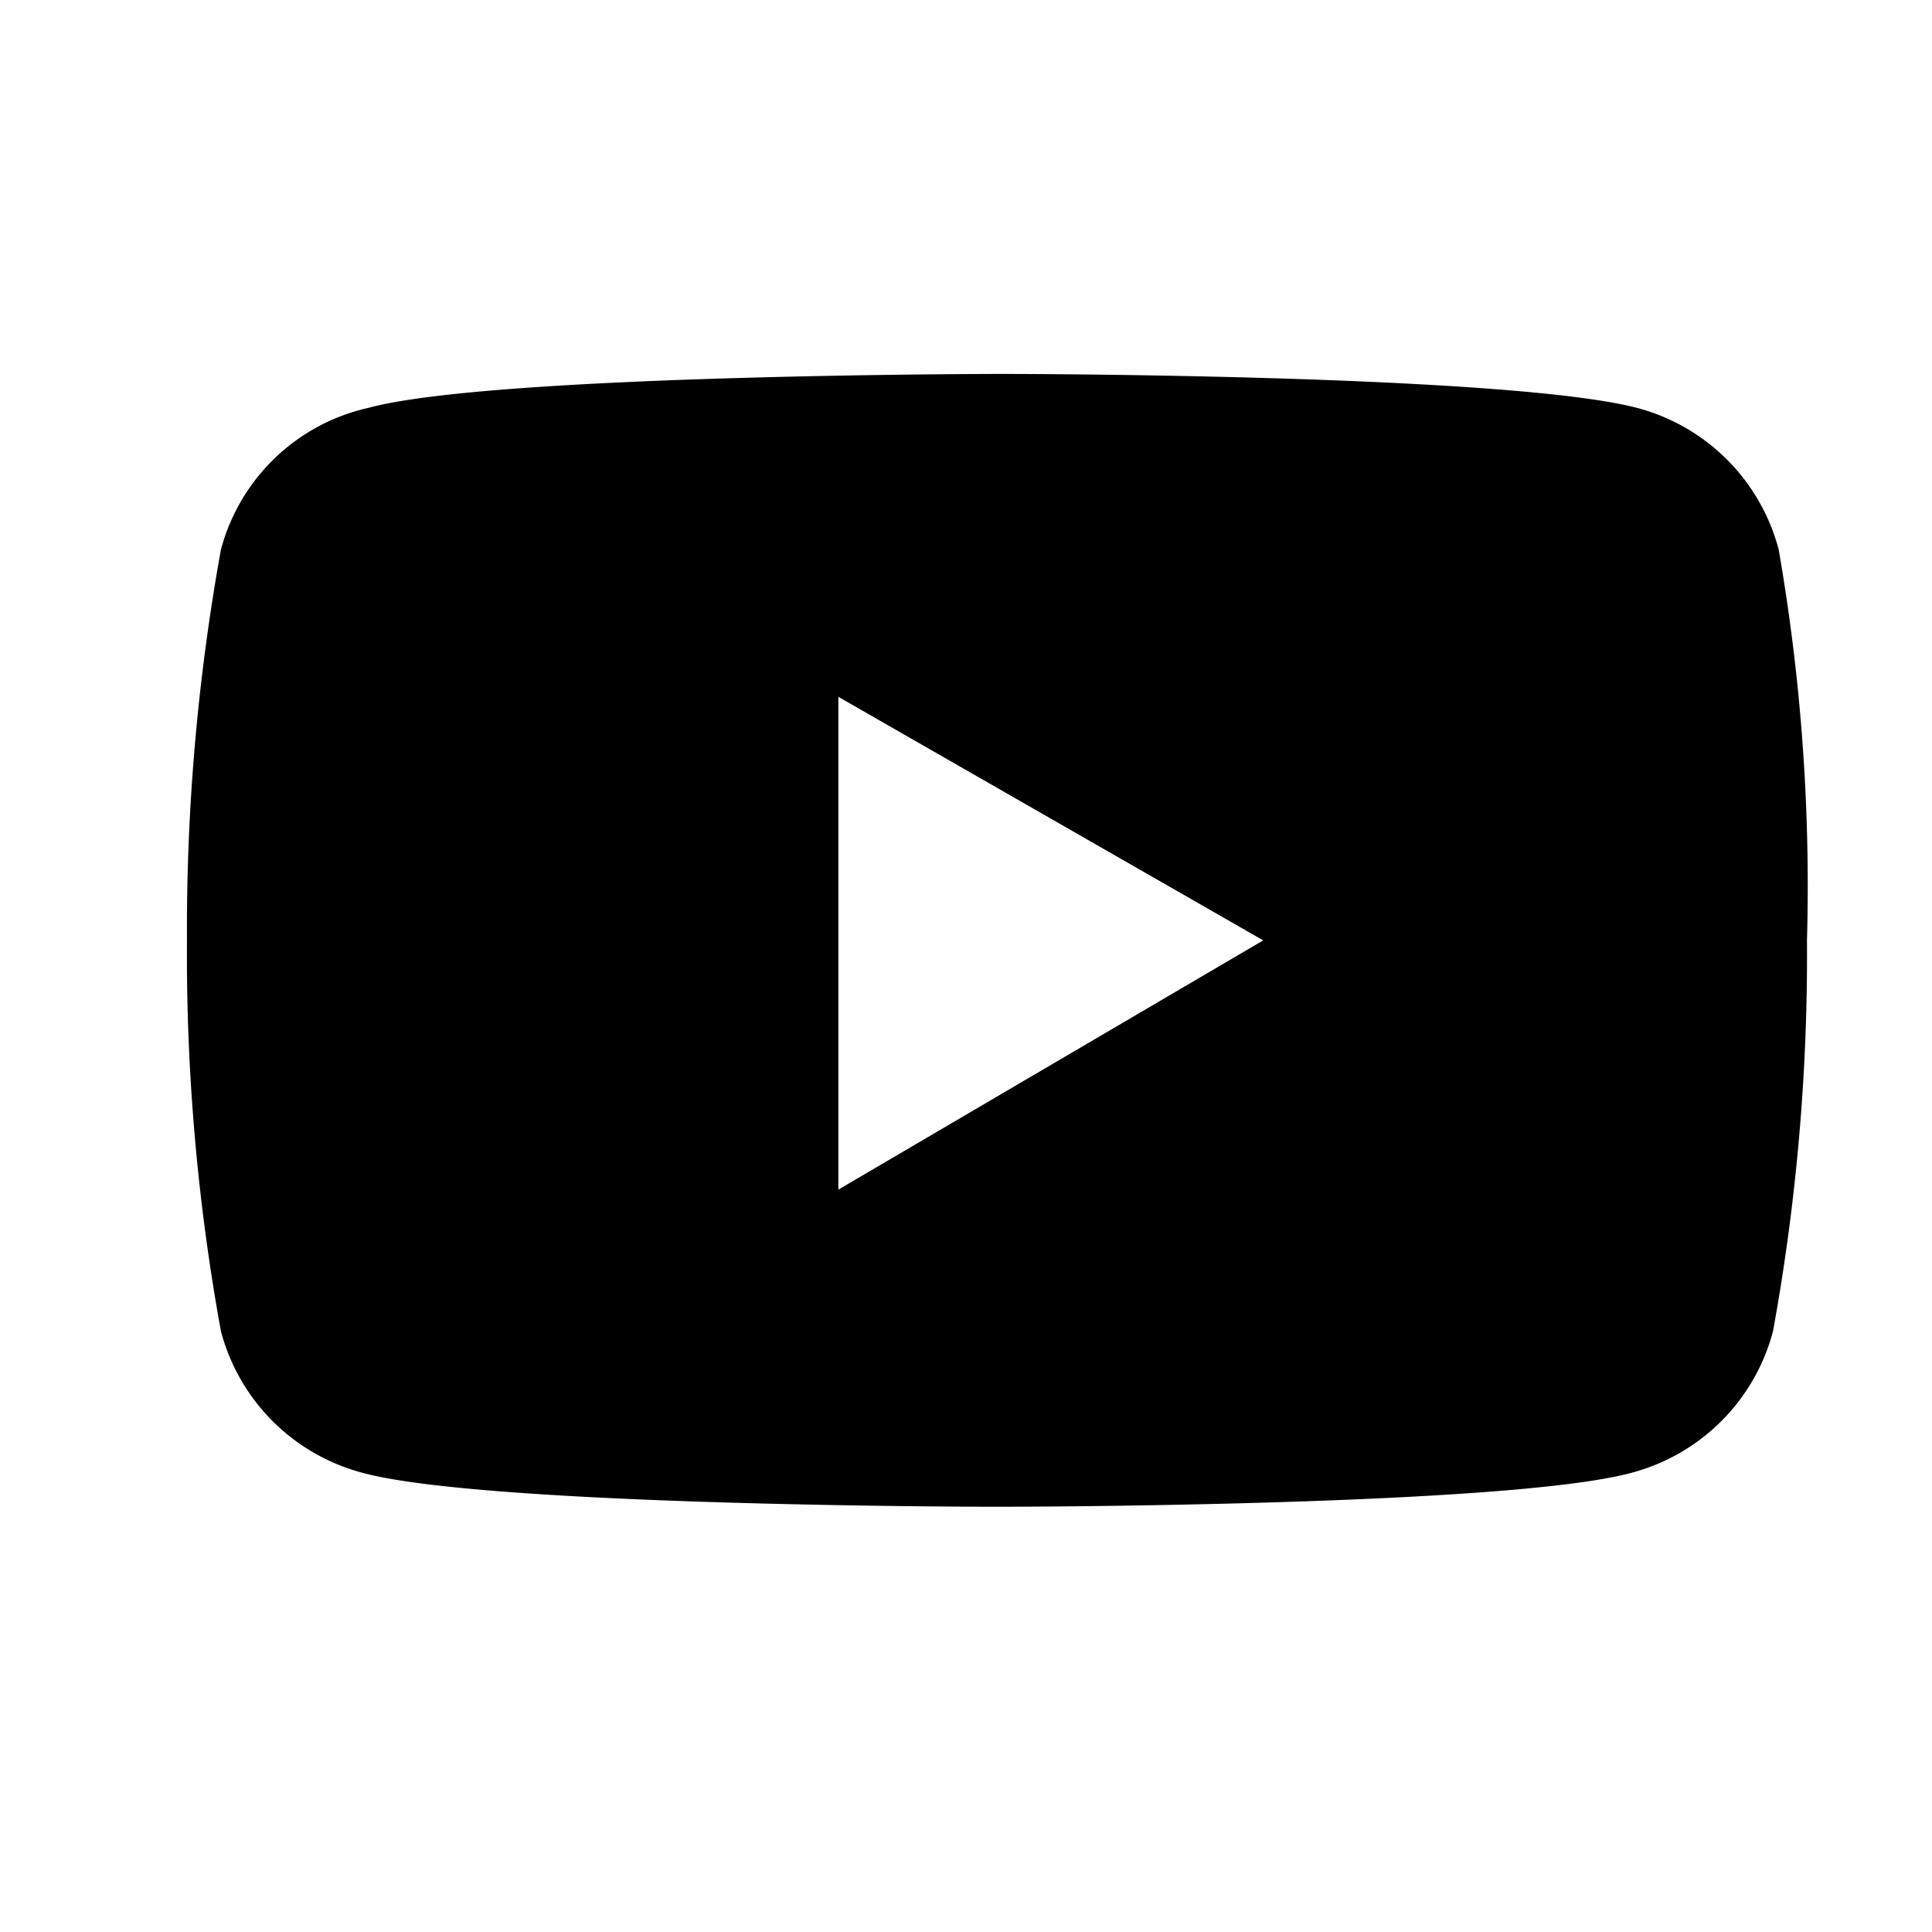 <svg xmlns="http://www.w3.org/2000/svg" viewBox="0 0 31 31"><path fill="none" d="M0 0h31v31H0z"/><path d="M28.54 8.818a3.192 3.192 0 0 0-2.272-2.273C24.177 6 16.088 6 16.088 6s-8.18 0-10.18.545a3.165 3.165 0 0 0-2.363 2.273A34.2 34.2 0 0 0 3 15.089a33.665 33.665 0 0 0 .545 6.271 3.192 3.192 0 0 0 2.272 2.272c2 .545 10.18.545 10.18.545s8.18 0 10.18-.545a3.192 3.192 0 0 0 2.272-2.272 33.665 33.665 0 0 0 .545-6.271 31.479 31.479 0 0 0-.454-6.271zm-15.088 10.27v-7.907l6.817 3.908z"/></svg>